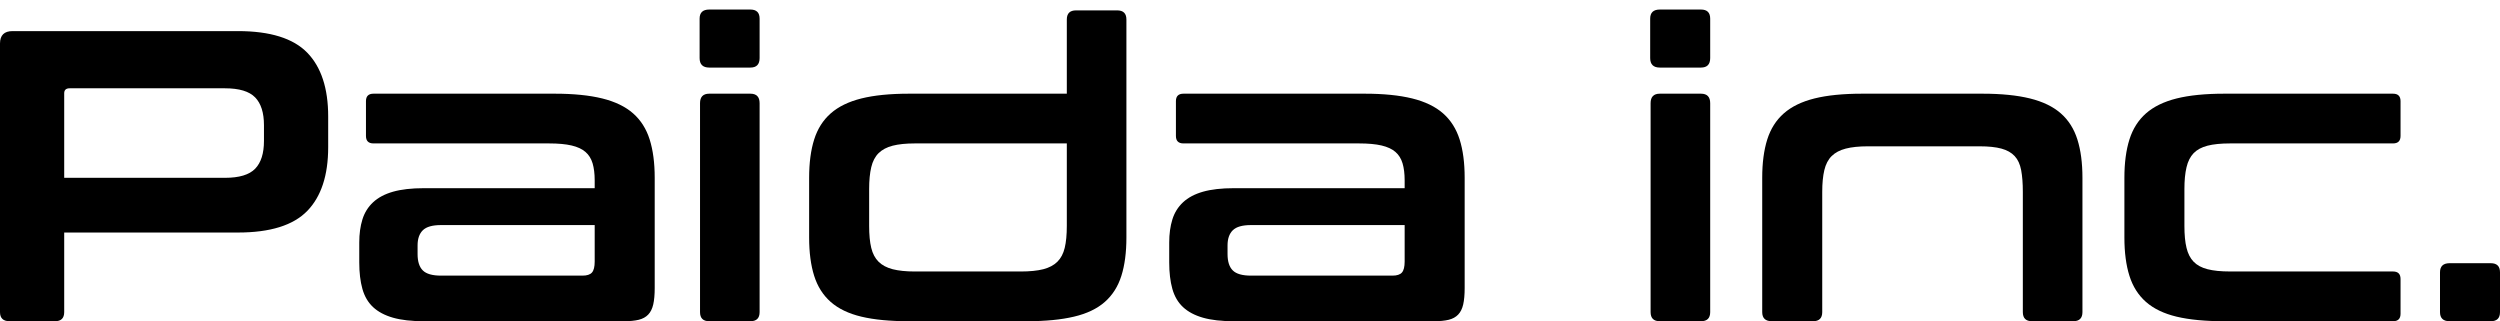 <svg width="179" height="23" viewBox="0 0 179 23" fill="none" xmlns="http://www.w3.org/2000/svg">
<path d="M4.597 12.732H16.106C17.128 12.732 17.849 12.515 18.27 12.08C18.691 11.644 18.9 10.981 18.9 10.091V8.963C18.9 8.073 18.691 7.41 18.27 6.975C17.849 6.54 17.128 6.322 16.106 6.322H4.988C4.728 6.322 4.597 6.441 4.597 6.678V12.732ZM17.038 2.227C19.342 2.227 20.994 2.742 21.996 3.77C22.997 4.799 23.498 6.322 23.498 8.34V10.536C23.498 12.554 22.997 14.078 21.996 15.106C20.994 16.135 19.342 16.649 17.038 16.649H4.597V22.347C4.597 22.782 4.377 23 3.937 23H0.691C0.23 23 0 22.782 0 22.347V3.117C0 2.524 0.3 2.227 0.901 2.227H17.038Z" fill="black"/>
<path d="M41.709 19.735C42.029 19.735 42.254 19.661 42.384 19.513C42.515 19.364 42.58 19.103 42.58 18.727V16.115H31.582C30.96 16.115 30.525 16.239 30.275 16.486C30.024 16.734 29.899 17.094 29.899 17.569V18.193C29.899 18.727 30.024 19.117 30.275 19.364C30.525 19.612 30.96 19.735 31.582 19.735H41.709ZM39.726 6.708C41.067 6.708 42.199 6.822 43.121 7.049C44.042 7.277 44.778 7.633 45.329 8.117C45.88 8.602 46.276 9.226 46.516 9.987C46.757 10.749 46.877 11.664 46.877 12.732V20.626C46.877 21.101 46.842 21.491 46.772 21.798C46.702 22.105 46.581 22.347 46.411 22.525C46.241 22.703 46.015 22.827 45.735 22.896C45.454 22.966 45.094 23 44.653 23H30.349C29.468 23 28.732 22.916 28.142 22.748C27.55 22.579 27.075 22.327 26.714 21.991C26.354 21.655 26.098 21.219 25.948 20.685C25.798 20.151 25.723 19.518 25.723 18.786V17.361C25.723 16.748 25.798 16.2 25.948 15.715C26.098 15.229 26.354 14.819 26.714 14.483C27.075 14.147 27.55 13.895 28.142 13.726C28.732 13.559 29.468 13.474 30.349 13.474H42.58V12.91C42.58 12.435 42.529 12.03 42.43 11.694C42.33 11.358 42.159 11.085 41.918 10.877C41.679 10.669 41.349 10.516 40.927 10.417C40.507 10.318 39.965 10.269 39.305 10.269H26.744C26.383 10.269 26.203 10.091 26.203 9.735V7.242C26.203 6.886 26.383 6.708 26.744 6.708H39.726Z" fill="black"/>
<path d="M53.727 6.708C54.167 6.708 54.388 6.936 54.388 7.39V22.347C54.388 22.782 54.167 23 53.727 23H50.782C50.342 23 50.122 22.782 50.122 22.347V7.39C50.122 6.936 50.342 6.708 50.782 6.708H53.727ZM53.727 0.683C54.167 0.683 54.388 0.901 54.388 1.337V4.156C54.388 4.611 54.167 4.838 53.727 4.838H50.782C50.322 4.838 50.092 4.611 50.092 4.156V1.337C50.092 0.901 50.322 0.683 50.782 0.683H53.727Z" fill="black"/>
<path d="M73.079 19.439C73.739 19.439 74.281 19.384 74.701 19.276C75.123 19.166 75.457 18.989 75.708 18.741C75.959 18.494 76.134 18.162 76.234 17.747C76.334 17.332 76.384 16.807 76.384 16.174V10.269H65.507C64.865 10.269 64.335 10.324 63.914 10.432C63.493 10.541 63.158 10.719 62.907 10.966C62.657 11.214 62.481 11.55 62.381 11.975C62.28 12.401 62.231 12.921 62.231 13.533V16.174C62.231 16.807 62.28 17.332 62.381 17.747C62.481 18.162 62.657 18.494 62.907 18.741C63.158 18.989 63.493 19.166 63.914 19.276C64.335 19.384 64.865 19.439 65.507 19.439H73.079ZM76.384 6.708V1.396C76.384 0.961 76.604 0.743 77.045 0.743H79.99C80.43 0.743 80.651 0.961 80.651 1.396V17.006C80.651 18.073 80.531 18.989 80.29 19.751C80.05 20.512 79.654 21.135 79.103 21.62C78.552 22.105 77.817 22.456 76.895 22.673C75.973 22.891 74.841 23 73.5 23H65.086C63.723 23 62.587 22.891 61.675 22.673C60.763 22.456 60.033 22.105 59.481 21.62C58.93 21.135 58.535 20.512 58.295 19.751C58.054 18.989 57.934 18.073 57.934 17.006V12.732C57.934 11.664 58.054 10.749 58.295 9.987C58.535 9.226 58.93 8.603 59.481 8.118C60.033 7.633 60.763 7.276 61.675 7.049C62.587 6.822 63.723 6.708 65.086 6.708H76.384Z" fill="black"/>
<path d="M99.702 19.735C100.022 19.735 100.247 19.661 100.378 19.513C100.508 19.364 100.573 19.103 100.573 18.727V16.115H89.576C88.954 16.115 88.518 16.239 88.269 16.486C88.018 16.734 87.892 17.094 87.892 17.569V18.193C87.892 18.727 88.018 19.117 88.269 19.364C88.518 19.612 88.954 19.735 89.576 19.735H99.702ZM97.719 6.708C99.061 6.708 100.192 6.822 101.114 7.049C102.036 7.277 102.772 7.633 103.323 8.117C103.874 8.602 104.269 9.226 104.51 9.987C104.751 10.749 104.87 11.664 104.87 12.732V20.626C104.87 21.101 104.835 21.491 104.765 21.798C104.695 22.105 104.575 22.347 104.404 22.525C104.234 22.703 104.008 22.827 103.729 22.896C103.447 22.966 103.087 23 102.647 23H88.343C87.462 23 86.725 22.916 86.135 22.748C85.543 22.579 85.068 22.327 84.707 21.991C84.347 21.655 84.091 21.219 83.941 20.685C83.791 20.151 83.716 19.518 83.716 18.786V17.361C83.716 16.748 83.791 16.2 83.941 15.715C84.091 15.229 84.347 14.819 84.707 14.483C85.068 14.147 85.543 13.895 86.135 13.726C86.725 13.559 87.462 13.474 88.343 13.474H100.573V12.91C100.573 12.435 100.523 12.03 100.423 11.694C100.323 11.358 100.153 11.085 99.912 10.877C99.672 10.669 99.342 10.516 98.921 10.417C98.5 10.318 97.959 10.269 97.298 10.269H84.737C84.377 10.269 84.196 10.091 84.196 9.735V7.242C84.196 6.886 84.377 6.708 84.737 6.708H97.719Z" fill="black"/>
<path d="M121.789 6.708C122.229 6.708 122.45 6.936 122.45 7.39V22.347C122.45 22.782 122.229 23 121.789 23H118.844C118.403 23 118.183 22.782 118.183 22.347V7.39C118.183 6.936 118.403 6.708 118.844 6.708H121.789ZM121.789 0.683C122.229 0.683 122.45 0.901 122.45 1.337V4.156C122.45 4.611 122.229 4.838 121.789 4.838H118.844C118.383 4.838 118.153 4.611 118.153 4.156V1.337C118.153 0.901 118.383 0.683 118.844 0.683H121.789Z" fill="black"/>
<path d="M141.951 6.708C143.292 6.708 144.424 6.822 145.346 7.049C146.267 7.277 147.003 7.633 147.554 8.117C148.106 8.602 148.501 9.226 148.741 9.987C148.982 10.749 149.103 11.664 149.103 12.732V22.347C149.103 22.782 148.882 23 148.441 23H145.496C145.055 23 144.835 22.782 144.835 22.347V13.741C144.835 13.128 144.795 12.608 144.715 12.183C144.635 11.758 144.479 11.422 144.249 11.174C144.019 10.927 143.703 10.749 143.302 10.64C142.902 10.531 142.381 10.476 141.74 10.476H133.747C133.105 10.476 132.575 10.531 132.155 10.64C131.733 10.749 131.397 10.927 131.148 11.174C130.897 11.422 130.722 11.758 130.622 12.183C130.521 12.608 130.472 13.128 130.472 13.741V22.347C130.472 22.782 130.251 23 129.811 23H126.866C126.405 23 126.175 22.782 126.175 22.347V12.732C126.175 11.664 126.295 10.749 126.535 9.987C126.776 9.226 127.171 8.602 127.722 8.117C128.273 7.633 129.004 7.277 129.916 7.049C130.828 6.822 131.964 6.708 133.327 6.708H141.951Z" fill="black"/>
<path d="M171.338 6.708C171.699 6.708 171.879 6.886 171.879 7.242V9.734C171.879 10.091 171.699 10.269 171.338 10.269H159.679C159.018 10.269 158.477 10.323 158.057 10.432C157.636 10.541 157.306 10.719 157.065 10.966C156.825 11.214 156.654 11.55 156.555 11.975C156.453 12.401 156.404 12.92 156.404 13.534V16.174C156.404 16.808 156.453 17.331 156.555 17.747C156.654 18.163 156.825 18.494 157.065 18.741C157.306 18.989 157.636 19.167 158.057 19.275C158.477 19.384 159.018 19.438 159.679 19.438H171.338C171.699 19.438 171.879 19.617 171.879 19.973V22.465C171.879 22.822 171.699 23 171.338 23H159.259C157.896 23 156.76 22.892 155.848 22.674C154.936 22.456 154.206 22.104 153.654 21.62C153.103 21.135 152.708 20.512 152.468 19.75C152.227 18.989 152.107 18.074 152.107 17.005V12.732C152.107 11.664 152.227 10.749 152.468 9.987C152.708 9.226 153.103 8.602 153.654 8.117C154.206 7.633 154.936 7.277 155.848 7.049C156.76 6.822 157.896 6.708 159.259 6.708H171.338Z" fill="black"/>
<path d="M178.339 18.845C178.779 18.845 179 19.063 179 19.498V22.347C179 22.782 178.779 23 178.339 23H175.394C174.934 23 174.704 22.782 174.704 22.347V19.498C174.704 19.063 174.934 18.845 175.394 18.845H178.339Z" fill="black"/>
</svg>

